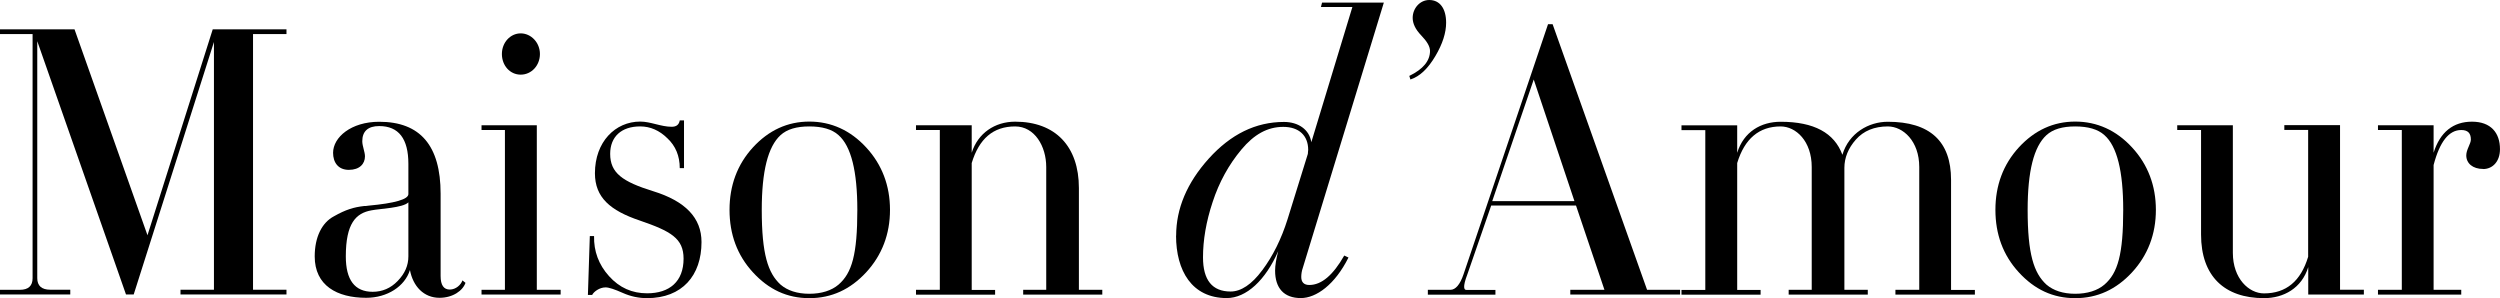 <svg width="327" height="39" viewBox="0 0 327 39" fill="none" xmlns="http://www.w3.org/2000/svg">
<path d="M0 38.529V37.907H2.607C3.706 37.907 4.262 37.391 4.262 36.393V4.459H0V3.837H9.747L19.291 30.771L27.825 3.837H37.471V4.459H33.096V37.895H37.471V38.517H23.609V37.895H27.984V5.492L17.488 38.517H16.48L4.874 5.386V36.381C4.874 37.367 5.429 37.895 6.585 37.895H9.192V38.517H0V38.529Z" fill="black"/>
<path d="M60.896 36.97C60.545 38.014 59.241 38.953 57.485 38.953C55.422 38.953 54.017 37.439 53.62 35.315C52.962 37.451 50.662 38.953 47.896 38.953C44.077 38.953 41.164 37.345 41.164 33.543C41.164 30.996 42.116 29.118 43.669 28.297C45.221 27.416 46.276 27.1 47.636 26.947C47.783 26.947 47.942 26.947 48.191 26.9C51.659 26.583 53.416 26.067 53.416 25.386V21.431C53.416 18.157 52.158 16.49 49.596 16.49C48.134 16.49 47.386 17.171 47.386 18.474C47.386 19.096 47.738 19.882 47.738 20.445C47.738 21.431 47.035 22.217 45.63 22.217C44.224 22.217 43.567 21.232 43.567 19.988C43.567 17.957 45.924 15.927 49.596 15.927C54.968 15.927 57.632 19.049 57.632 25.339V36.101C57.632 37.298 58.04 37.873 58.833 37.873C59.627 37.873 60.295 37.251 60.488 36.676L60.885 36.993L60.896 36.97ZM53.416 26.466C52.713 27.194 49.653 27.299 48.599 27.51C46.536 27.874 45.233 29.224 45.233 33.543C45.233 36.606 46.389 38.167 48.746 38.167C50.004 38.167 51.104 37.697 52.01 36.758C52.962 35.773 53.416 34.728 53.416 33.531V26.454V26.466Z" fill="black"/>
<path d="M73.332 38.529H62.984V37.907H66.044V17.005H62.984V16.383H70.215V37.907H73.332V38.529ZM65.648 7.065C65.648 5.551 66.758 4.365 68.107 4.365C69.456 4.365 70.623 5.562 70.623 7.065C70.623 8.567 69.513 9.764 68.107 9.764C66.702 9.764 65.648 8.567 65.648 7.065Z" fill="black"/>
<path d="M84.628 38.998C83.574 38.998 82.52 38.787 81.466 38.318C80.412 37.848 79.653 37.59 79.21 37.59C78.406 37.59 77.658 38.165 77.454 38.576H76.898L77.148 30.877H77.703C77.658 32.849 78.304 34.621 79.664 36.123C81.024 37.637 82.679 38.365 84.639 38.365C87.597 38.365 89.411 36.804 89.411 33.834C89.411 31.182 87.756 30.243 83.687 28.847C79.823 27.544 77.817 25.83 77.817 22.662C77.817 18.554 80.48 15.902 83.744 15.902C85.104 15.902 86.453 16.582 87.858 16.582C88.459 16.582 88.81 16.324 88.912 15.749H89.468V21.993H88.912C88.912 20.385 88.357 19.082 87.303 18.096C86.249 17.052 85.047 16.535 83.733 16.535C81.273 16.535 79.811 17.885 79.811 20.127C79.811 22.626 81.421 23.765 85.433 25.009C89.649 26.312 91.757 28.494 91.757 31.663C91.757 36.029 89.241 38.998 84.628 38.998Z" fill="black"/>
<path d="M98.482 35.62C96.419 33.379 95.422 30.632 95.422 27.452C95.422 24.271 96.431 21.525 98.482 19.283C100.545 17.042 103.004 15.903 105.86 15.903C108.716 15.903 111.232 17.042 113.295 19.283C115.358 21.513 116.412 24.271 116.412 27.452C116.412 30.632 115.358 33.379 113.295 35.62C111.232 37.85 108.773 39 105.86 39C102.947 39 100.533 37.862 98.482 35.62ZM109.68 17.675C108.83 16.901 107.526 16.537 105.86 16.537C104.194 16.537 102.947 16.901 102.097 17.675C100.443 19.189 99.638 22.405 99.638 27.452C99.638 33.226 100.443 35.714 102.097 37.228C103.004 38.003 104.262 38.425 105.86 38.425C107.458 38.425 108.773 38.003 109.68 37.228C111.436 35.714 112.139 33.273 112.139 27.452C112.139 22.405 111.334 19.131 109.68 17.675Z" fill="black"/>
<path d="M119.812 38.531V37.909H122.929V17.006H119.812V16.384H127.1V19.976C127.905 17.429 130.115 15.915 132.778 15.915C138.048 15.915 141.12 19.142 141.12 24.6V37.909H144.18V38.531H133.832V37.909H136.847V21.842C136.847 19.142 135.34 16.537 132.778 16.537C129.911 16.537 128.063 18.145 127.1 21.325V37.92H130.16V38.542H119.812V38.531Z" fill="black"/>
<path d="M153.839 30.831C153.839 27.299 155.245 23.919 158.112 20.738C160.98 17.57 164.232 15.95 167.95 15.95C169.809 15.95 171.271 16.936 171.52 18.602L176.892 0.916H172.778L172.925 0.341H181.006L170.409 35.033C170.262 35.444 170.205 35.866 170.205 36.23C170.205 36.911 170.557 37.275 171.259 37.275C172.869 37.275 174.376 35.972 175.827 33.425L176.382 33.683C174.625 37.216 172.166 38.988 170.149 38.988C167.939 38.988 166.783 37.685 166.783 35.397C166.783 34.716 166.93 33.836 167.191 32.85C165.536 36.641 163.02 38.988 160.458 38.988C155.891 38.988 153.828 35.397 153.828 30.82L153.839 30.831ZM165.094 35.362C166.499 33.484 167.599 31.254 168.403 28.707L171.067 20.128C171.067 19.975 171.112 19.659 171.112 19.612C171.112 17.734 169.911 16.595 167.848 16.595C165.785 16.595 164.028 17.581 162.374 19.565C160.719 21.548 159.461 23.825 158.611 26.43C157.761 28.977 157.353 31.418 157.353 33.66C157.353 36.629 158.554 38.131 160.968 38.131C162.328 38.131 163.734 37.192 165.082 35.373L165.094 35.362Z" fill="black"/>
<path d="M187.747 7.335C186.795 8.943 185.741 9.987 184.483 10.398L184.336 9.929C186.149 9.049 187.045 7.957 187.045 6.654C187.045 6.079 186.648 5.41 185.889 4.624C185.129 3.838 184.778 3.063 184.778 2.336C184.778 1.091 185.73 0 186.943 0C188.348 0 189.153 1.138 189.153 2.969C189.153 4.272 188.699 5.727 187.747 7.335Z" fill="black"/>
<path d="M186.762 38.529V37.907H189.72C190.377 37.907 190.978 37.226 191.431 35.877L202.482 3.168H203.083L215.437 37.907H219.755V38.529H205.395V37.907H209.861L206.143 26.887H195.047L191.93 35.889C191.273 37.602 191.522 37.919 191.783 37.919H195.602V38.541H186.762V38.529ZM195.194 26.312H205.939L200.612 10.398L195.183 26.312H195.194Z" fill="black"/>
<path d="M258.315 38.531H247.921V37.909H251.038V21.842C251.038 18.462 248.93 16.537 246.924 16.537C245.167 16.537 243.762 17.112 242.753 18.25C241.744 19.389 241.246 20.645 241.246 21.947V37.909H244.306V38.531H233.958V37.909H236.973V21.842C236.973 18.462 234.91 16.537 232.904 16.537C230.093 16.537 228.189 18.145 227.225 21.325V37.92H230.286V38.542H219.938V37.92H223.054V17.018H219.938V16.396H227.225V19.988C228.075 17.23 230.342 15.927 232.904 15.927C237.279 15.927 239.931 17.382 240.985 20.246C241.835 17.382 244.453 15.927 246.913 15.927C252.432 15.927 255.198 18.474 255.198 23.52V37.92H258.315V38.542V38.531Z" fill="black"/>
<path d="M264.06 35.62C261.997 33.379 261 30.632 261 27.452C261 24.271 262.009 21.525 264.06 19.283C266.123 17.042 268.582 15.903 271.438 15.903C274.294 15.903 276.811 17.042 278.873 19.283C280.936 21.513 281.99 24.271 281.99 27.452C281.99 30.632 280.936 33.379 278.873 35.62C276.811 37.85 274.351 39 271.438 39C268.526 39 266.111 37.862 264.06 35.62ZM275.258 17.675C274.408 16.901 273.104 16.537 271.438 16.537C269.772 16.537 268.526 16.901 267.676 17.675C266.021 19.189 265.216 22.405 265.216 27.452C265.216 33.226 266.021 35.714 267.676 37.228C268.582 38.003 269.84 38.425 271.438 38.425C273.036 38.425 274.351 38.003 275.258 37.228C277.015 35.714 277.717 33.273 277.717 27.452C277.717 22.405 276.913 19.131 275.258 17.675Z" fill="black"/>
<path d="M309.205 38.529H301.918V34.938C301.068 37.696 298.699 38.998 296.138 38.998C290.969 38.998 287.898 36.135 287.898 30.677V17.005H284.781V16.383H292.057V33.072C292.057 36.452 294.166 38.376 296.126 38.376C299.039 38.376 300.943 36.769 301.906 33.588V16.993H298.79V16.371H306.077V37.895H309.194V38.517L309.205 38.529Z" fill="black"/>
<path d="M324.798 22.1C323.438 22.1 322.588 21.372 322.588 20.328C322.588 19.553 323.189 18.814 323.189 18.25C323.189 17.417 322.792 17.006 321.931 17.006C320.321 17.006 319.12 18.52 318.315 21.584V37.909H321.931V38.531H311.039V37.909H314.156V17.006H311.039V16.384H318.315V19.976C319.165 17.276 320.877 15.915 323.336 15.915C325.796 15.915 326.997 17.37 326.997 19.506C326.997 21.114 326.045 22.112 324.787 22.112L324.798 22.1Z" fill="black"/>
</svg>

